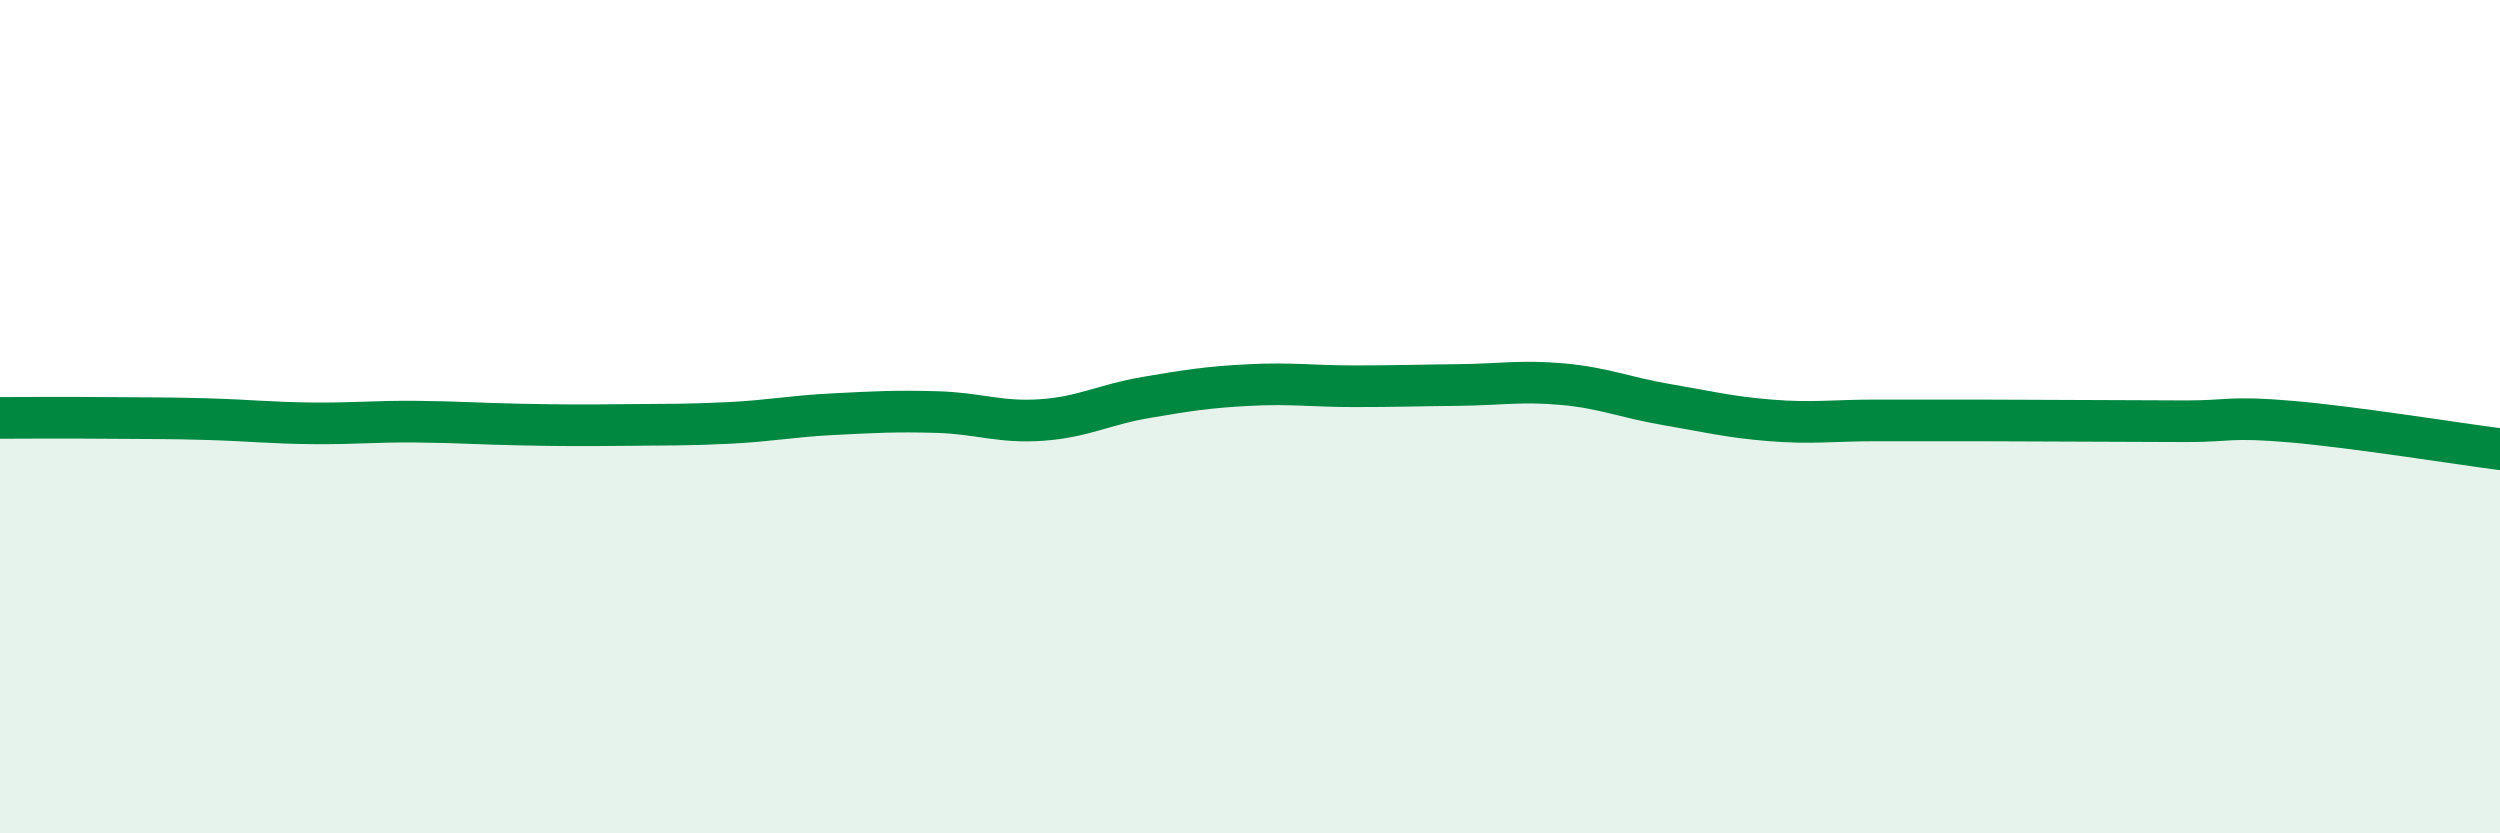 
    <svg width="60" height="20" viewBox="0 0 60 20" xmlns="http://www.w3.org/2000/svg">
      <path
        d="M 0,10.03 C 0.5,10.03 1.5,10.02 2.5,10.03 C 3.5,10.04 4,10.03 5,10.06 C 6,10.09 6.5,10.15 7.5,10.16 C 8.5,10.17 9,10.11 10,10.12 C 11,10.13 11.5,10.17 12.5,10.19 C 13.5,10.21 14,10.21 15,10.2 C 16,10.19 16.5,10.2 17.5,10.15 C 18.5,10.1 19,9.99 20,9.94 C 21,9.89 21.5,9.86 22.5,9.89 C 23.5,9.92 24,10.15 25,10.08 C 26,10.01 26.5,9.71 27.5,9.54 C 28.5,9.37 29,9.29 30,9.24 C 31,9.19 31.5,9.27 32.5,9.27 C 33.5,9.27 34,9.25 35,9.24 C 36,9.23 36.5,9.13 37.5,9.22 C 38.5,9.31 39,9.54 40,9.71 C 41,9.88 41.5,10.01 42.5,10.09 C 43.5,10.17 44,10.09 45,10.09 C 46,10.09 46.5,10.09 47.5,10.09 C 48.5,10.09 49,10.1 50,10.1 C 51,10.1 51.5,10.11 52.5,10.11 C 53.5,10.11 53.5,9.99 55,10.12 C 56.5,10.25 59,10.65 60,10.78L60 20L0 20Z"
        fill="#008740"
        opacity="0.1"
        stroke-linecap="round"
        stroke-linejoin="round"
      />
      <path
        d="M 0,10.03 C 0.5,10.03 1.5,10.02 2.5,10.03 C 3.5,10.04 4,10.03 5,10.06 C 6,10.09 6.5,10.15 7.5,10.16 C 8.5,10.17 9,10.11 10,10.12 C 11,10.13 11.5,10.17 12.5,10.19 C 13.5,10.21 14,10.21 15,10.2 C 16,10.19 16.5,10.2 17.5,10.15 C 18.5,10.1 19,9.99 20,9.94 C 21,9.89 21.5,9.86 22.5,9.89 C 23.5,9.92 24,10.15 25,10.08 C 26,10.01 26.5,9.71 27.5,9.54 C 28.5,9.37 29,9.29 30,9.24 C 31,9.19 31.5,9.27 32.5,9.27 C 33.5,9.27 34,9.25 35,9.24 C 36,9.23 36.5,9.13 37.5,9.22 C 38.5,9.31 39,9.54 40,9.71 C 41,9.88 41.5,10.01 42.5,10.09 C 43.5,10.17 44,10.09 45,10.09 C 46,10.09 46.5,10.09 47.5,10.09 C 48.5,10.09 49,10.1 50,10.1 C 51,10.1 51.5,10.11 52.5,10.11 C 53.5,10.11 53.5,9.99 55,10.12 C 56.5,10.25 59,10.65 60,10.78"
        stroke="#008740"
        stroke-width="1"
        fill="none"
        stroke-linecap="round"
        stroke-linejoin="round"
      />
    </svg>
  